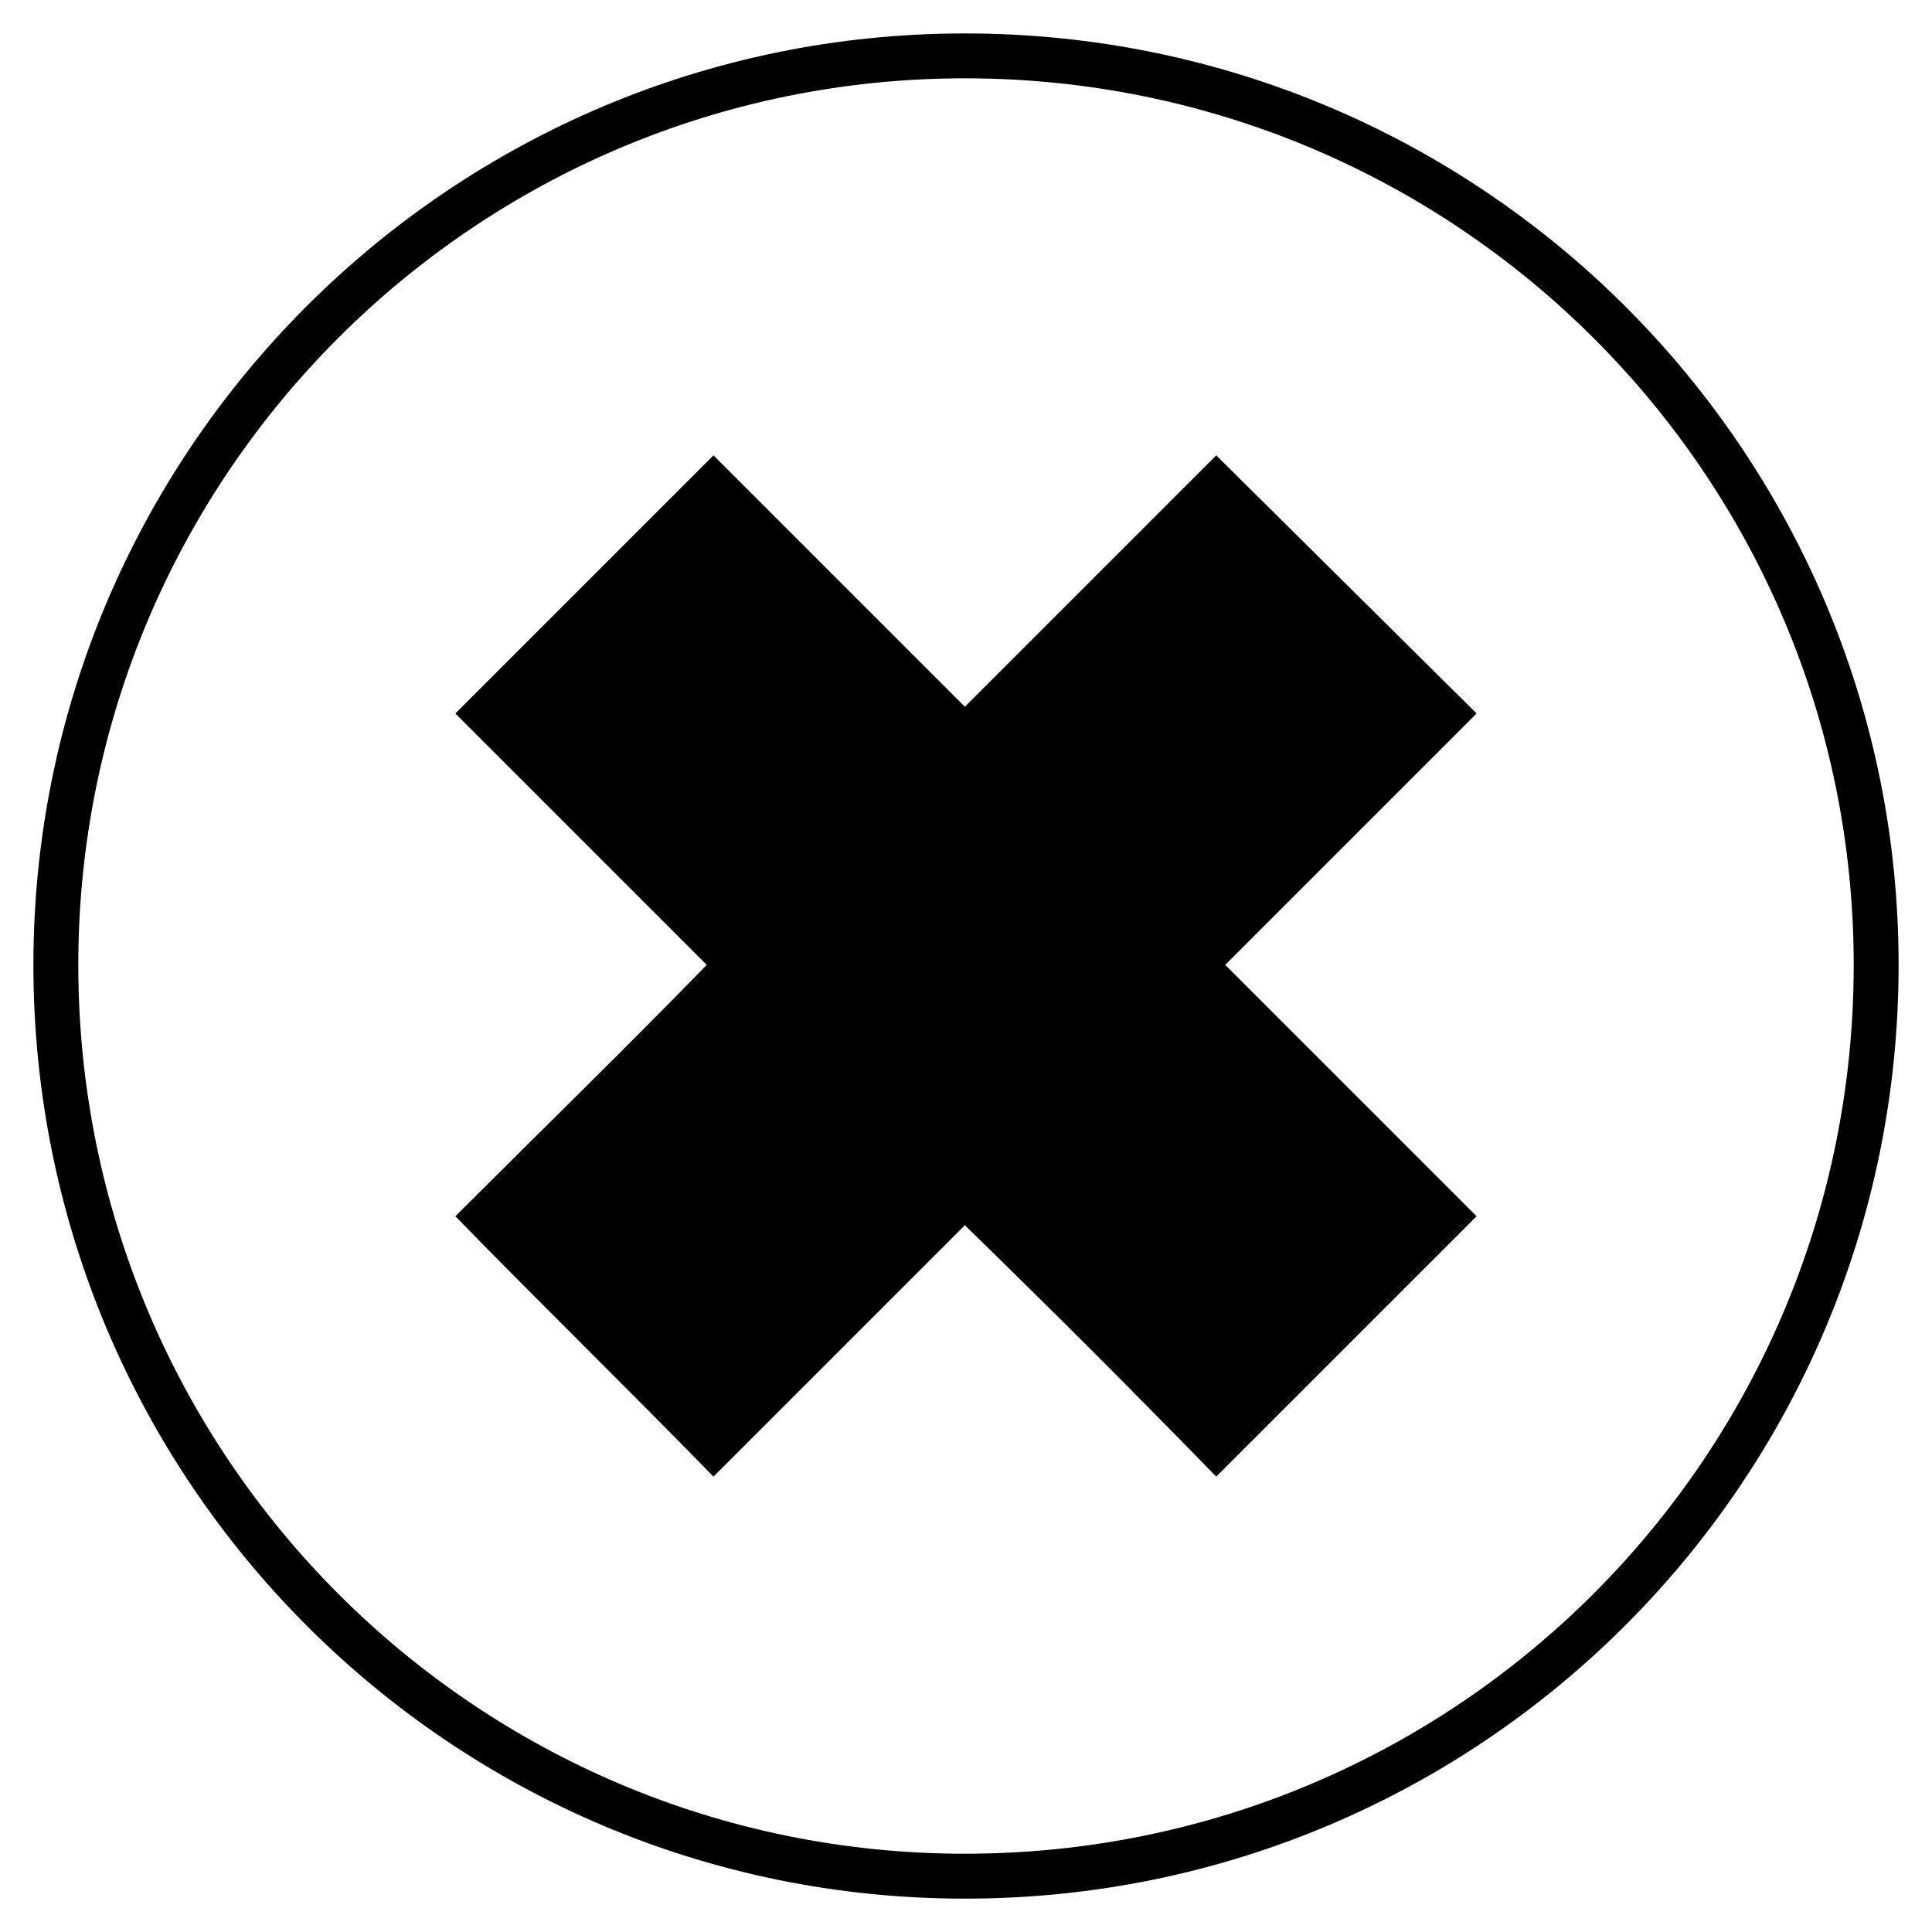 <?xml version="1.0" encoding="UTF-8"?>
<!-- Uploaded to: SVG Repo, www.svgrepo.com, Generator: SVG Repo Mixer Tools -->
<svg fill="#000000" width="800px" height="800px" version="1.1" viewBox="144 144 512 512" xmlns="http://www.w3.org/2000/svg">
 <path d="m333.08 264.68 66.621 66.621 66.621-66.621 69 68.402-66.621 66.621 66.621 66.621-69 69c-22.008-22.602-44.016-44.609-66.621-66.621l-66.621 66.621c-22.602-23.199-45.801-45.801-68.402-69 22.008-22.008 44.609-44.016 66.621-66.621l-66.621-66.621zm66.621-111.82c136.81 0 247.45 110.64 247.45 246.85 0 136.81-110.64 247.45-247.45 247.45-136.21 0-246.85-110.64-246.85-247.45 0-136.21 110.64-246.85 246.85-246.85zm0 11.895c-129.67 0-234.95 105.28-234.95 234.95 0 130.27 105.28 235.55 234.95 235.55 130.27 0 235.55-105.28 235.55-235.55 0-129.67-105.28-234.95-235.55-234.95z" fill-rule="evenodd"/>
</svg>